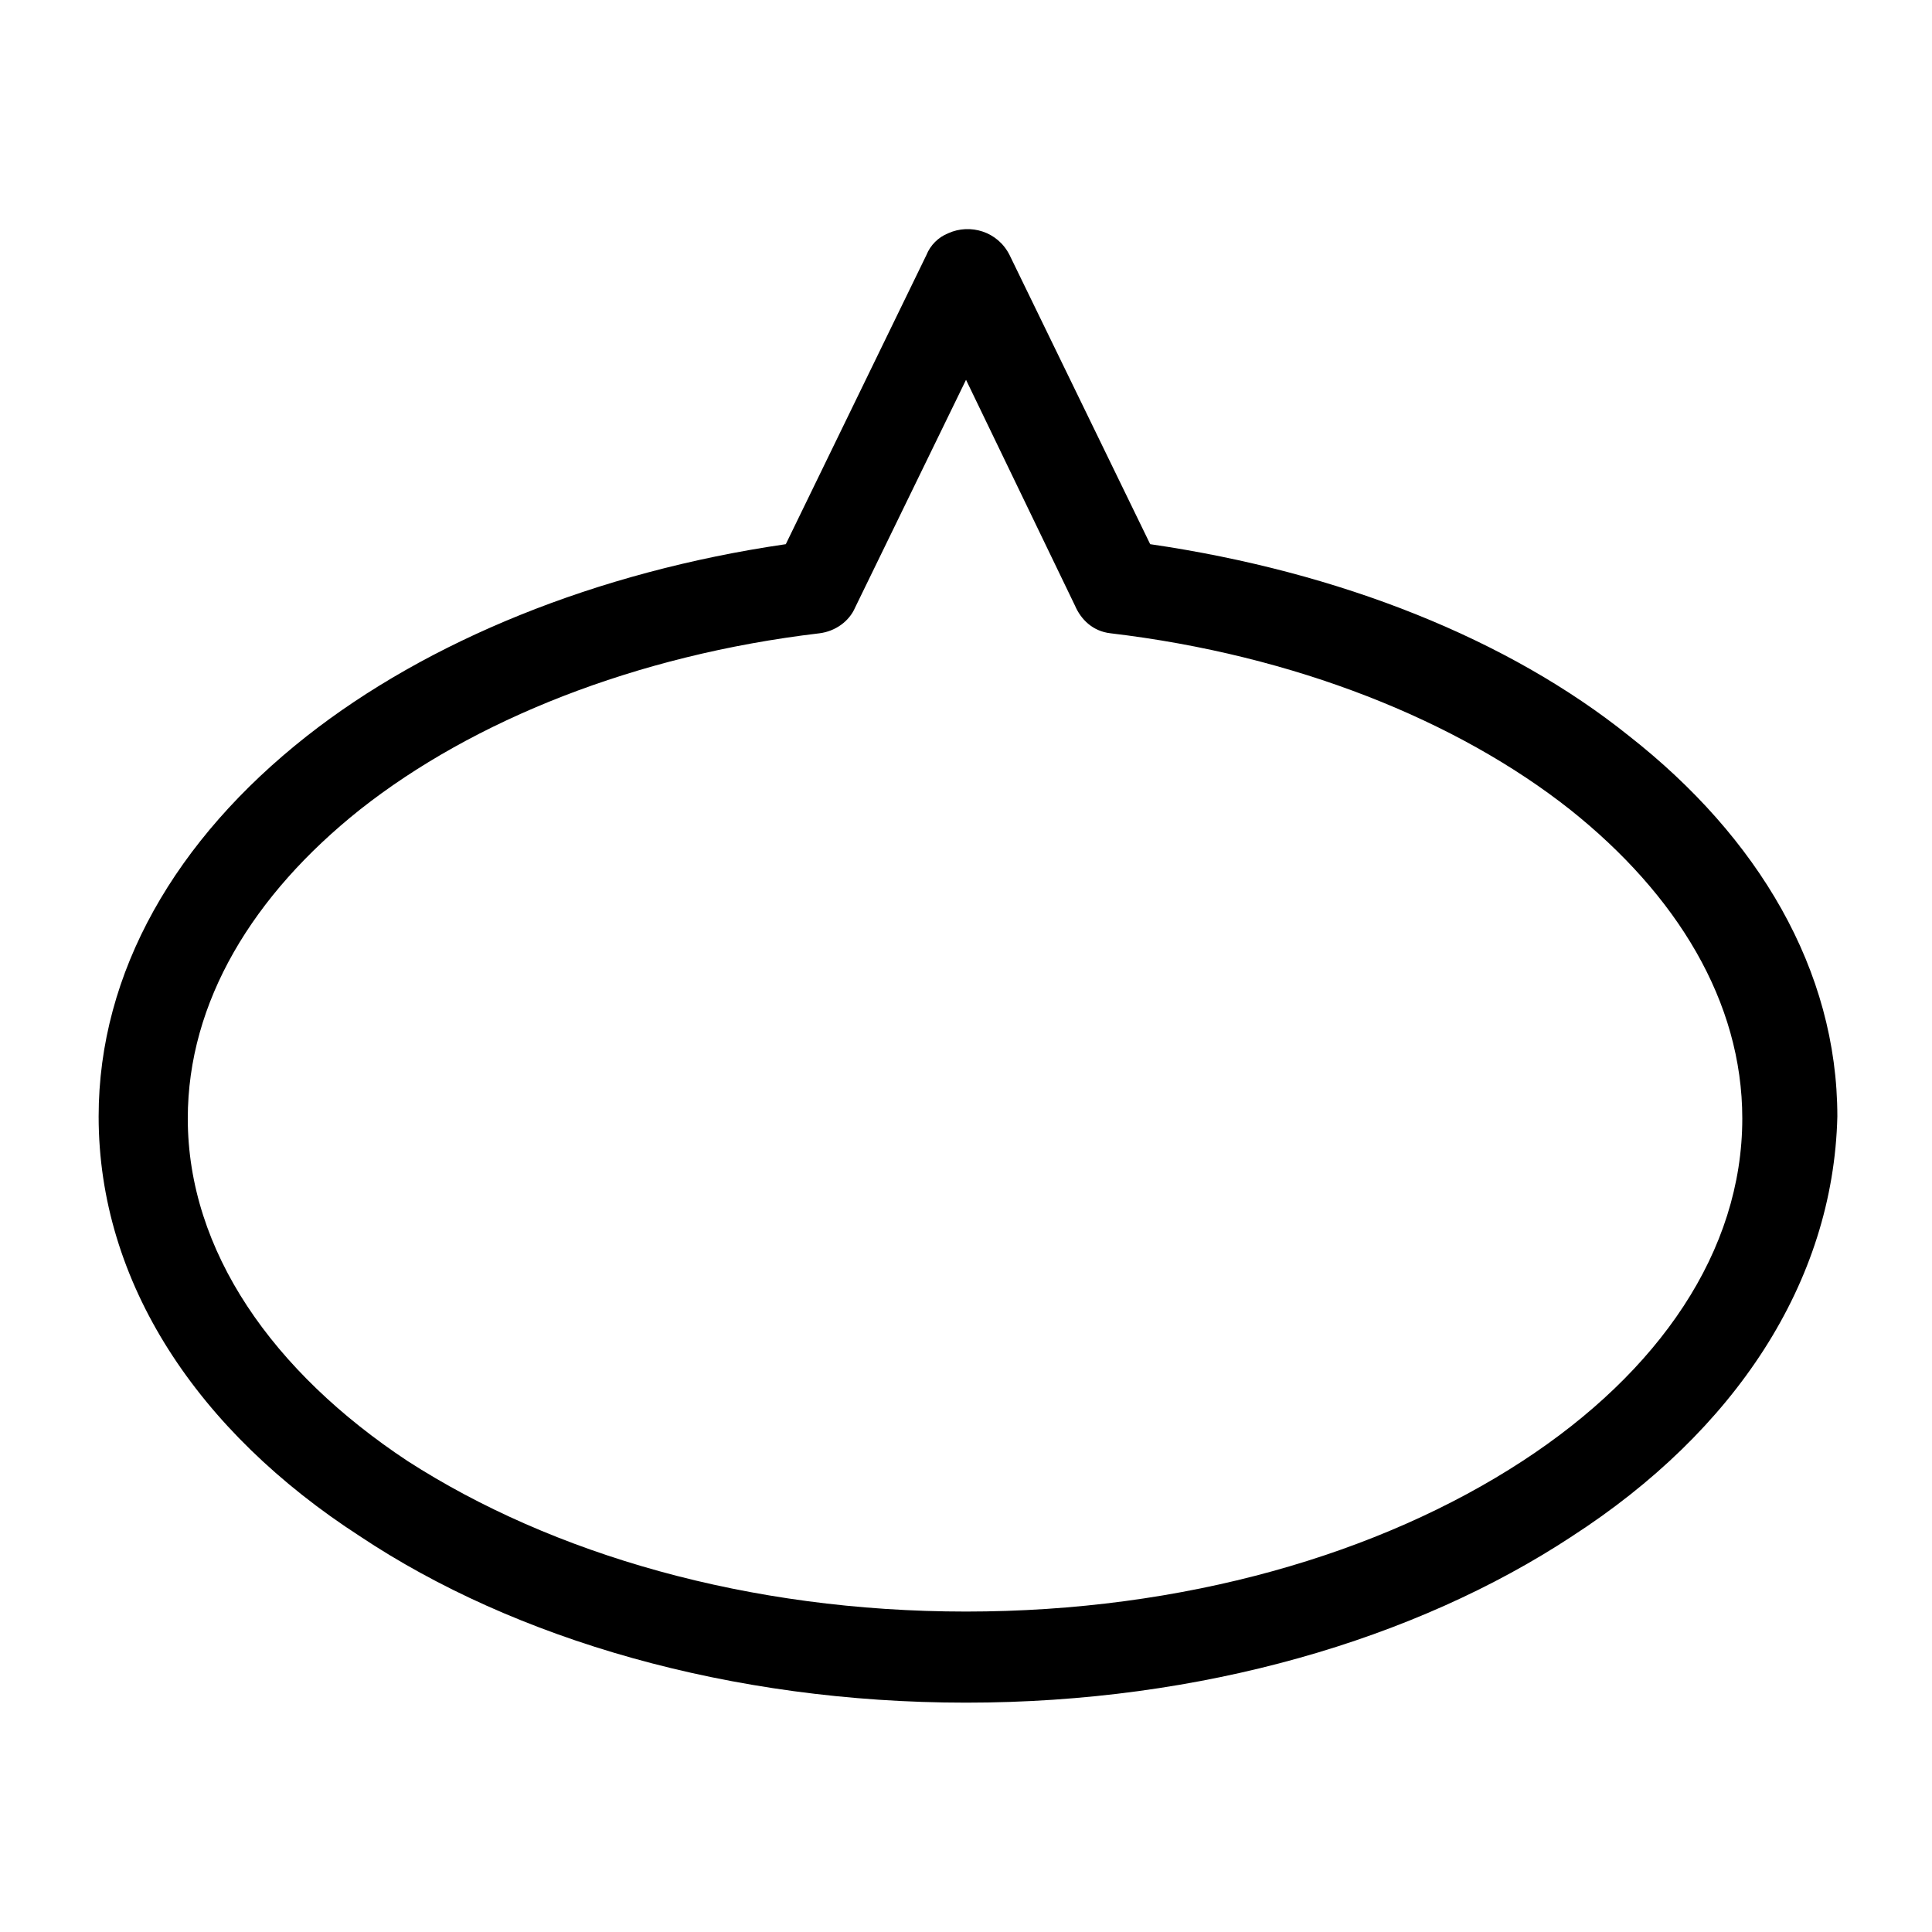 <?xml version="1.0" encoding="UTF-8"?>
<!-- Uploaded to: ICON Repo, www.svgrepo.com, Generator: ICON Repo Mixer Tools -->
<svg fill="#000000" width="800px" height="800px" version="1.1" viewBox="144 144 512 512" xmlns="http://www.w3.org/2000/svg">
 <path d="m400 571.08c57.727 0 109.68-15.219 147.47-39.887 36.211-23.617 58.254-55.629 58.254-90.789 0-30.965-17.32-59.301-45.656-81.867-29.914-23.617-72.949-40.934-121.75-46.707-4.723-0.523-7.871-3.672-9.445-7.348l-28.867-59.828-29.391 60.352c-1.574 3.672-5.246 6.297-9.445 6.824-48.805 5.773-91.84 23.09-121.75 46.707-28.34 22.566-45.656 50.906-45.656 81.867 0 35.16 22.566 67.176 58.254 90.789 38.309 24.668 90.262 39.887 147.99 39.887zm160.59-19.941c-41.461 27.289-98.137 44.082-160.59 44.082s-119.66-16.793-160.59-44.082c-43.031-27.812-69.27-67.176-69.27-111.26 0-38.309 20.469-73.473 55.105-100.76 32.012-25.191 76.621-43.559 127-50.906l37.262-76.621c1.051-2.625 3.148-4.723 5.773-5.773 5.773-2.625 13.121-0.523 16.27 5.773l37.262 76.621c50.383 7.348 94.988 25.191 127 50.906 34.113 26.766 55.105 61.926 55.105 100.76-1.059 44.082-27.301 83.445-70.336 111.26z"/>
</svg>